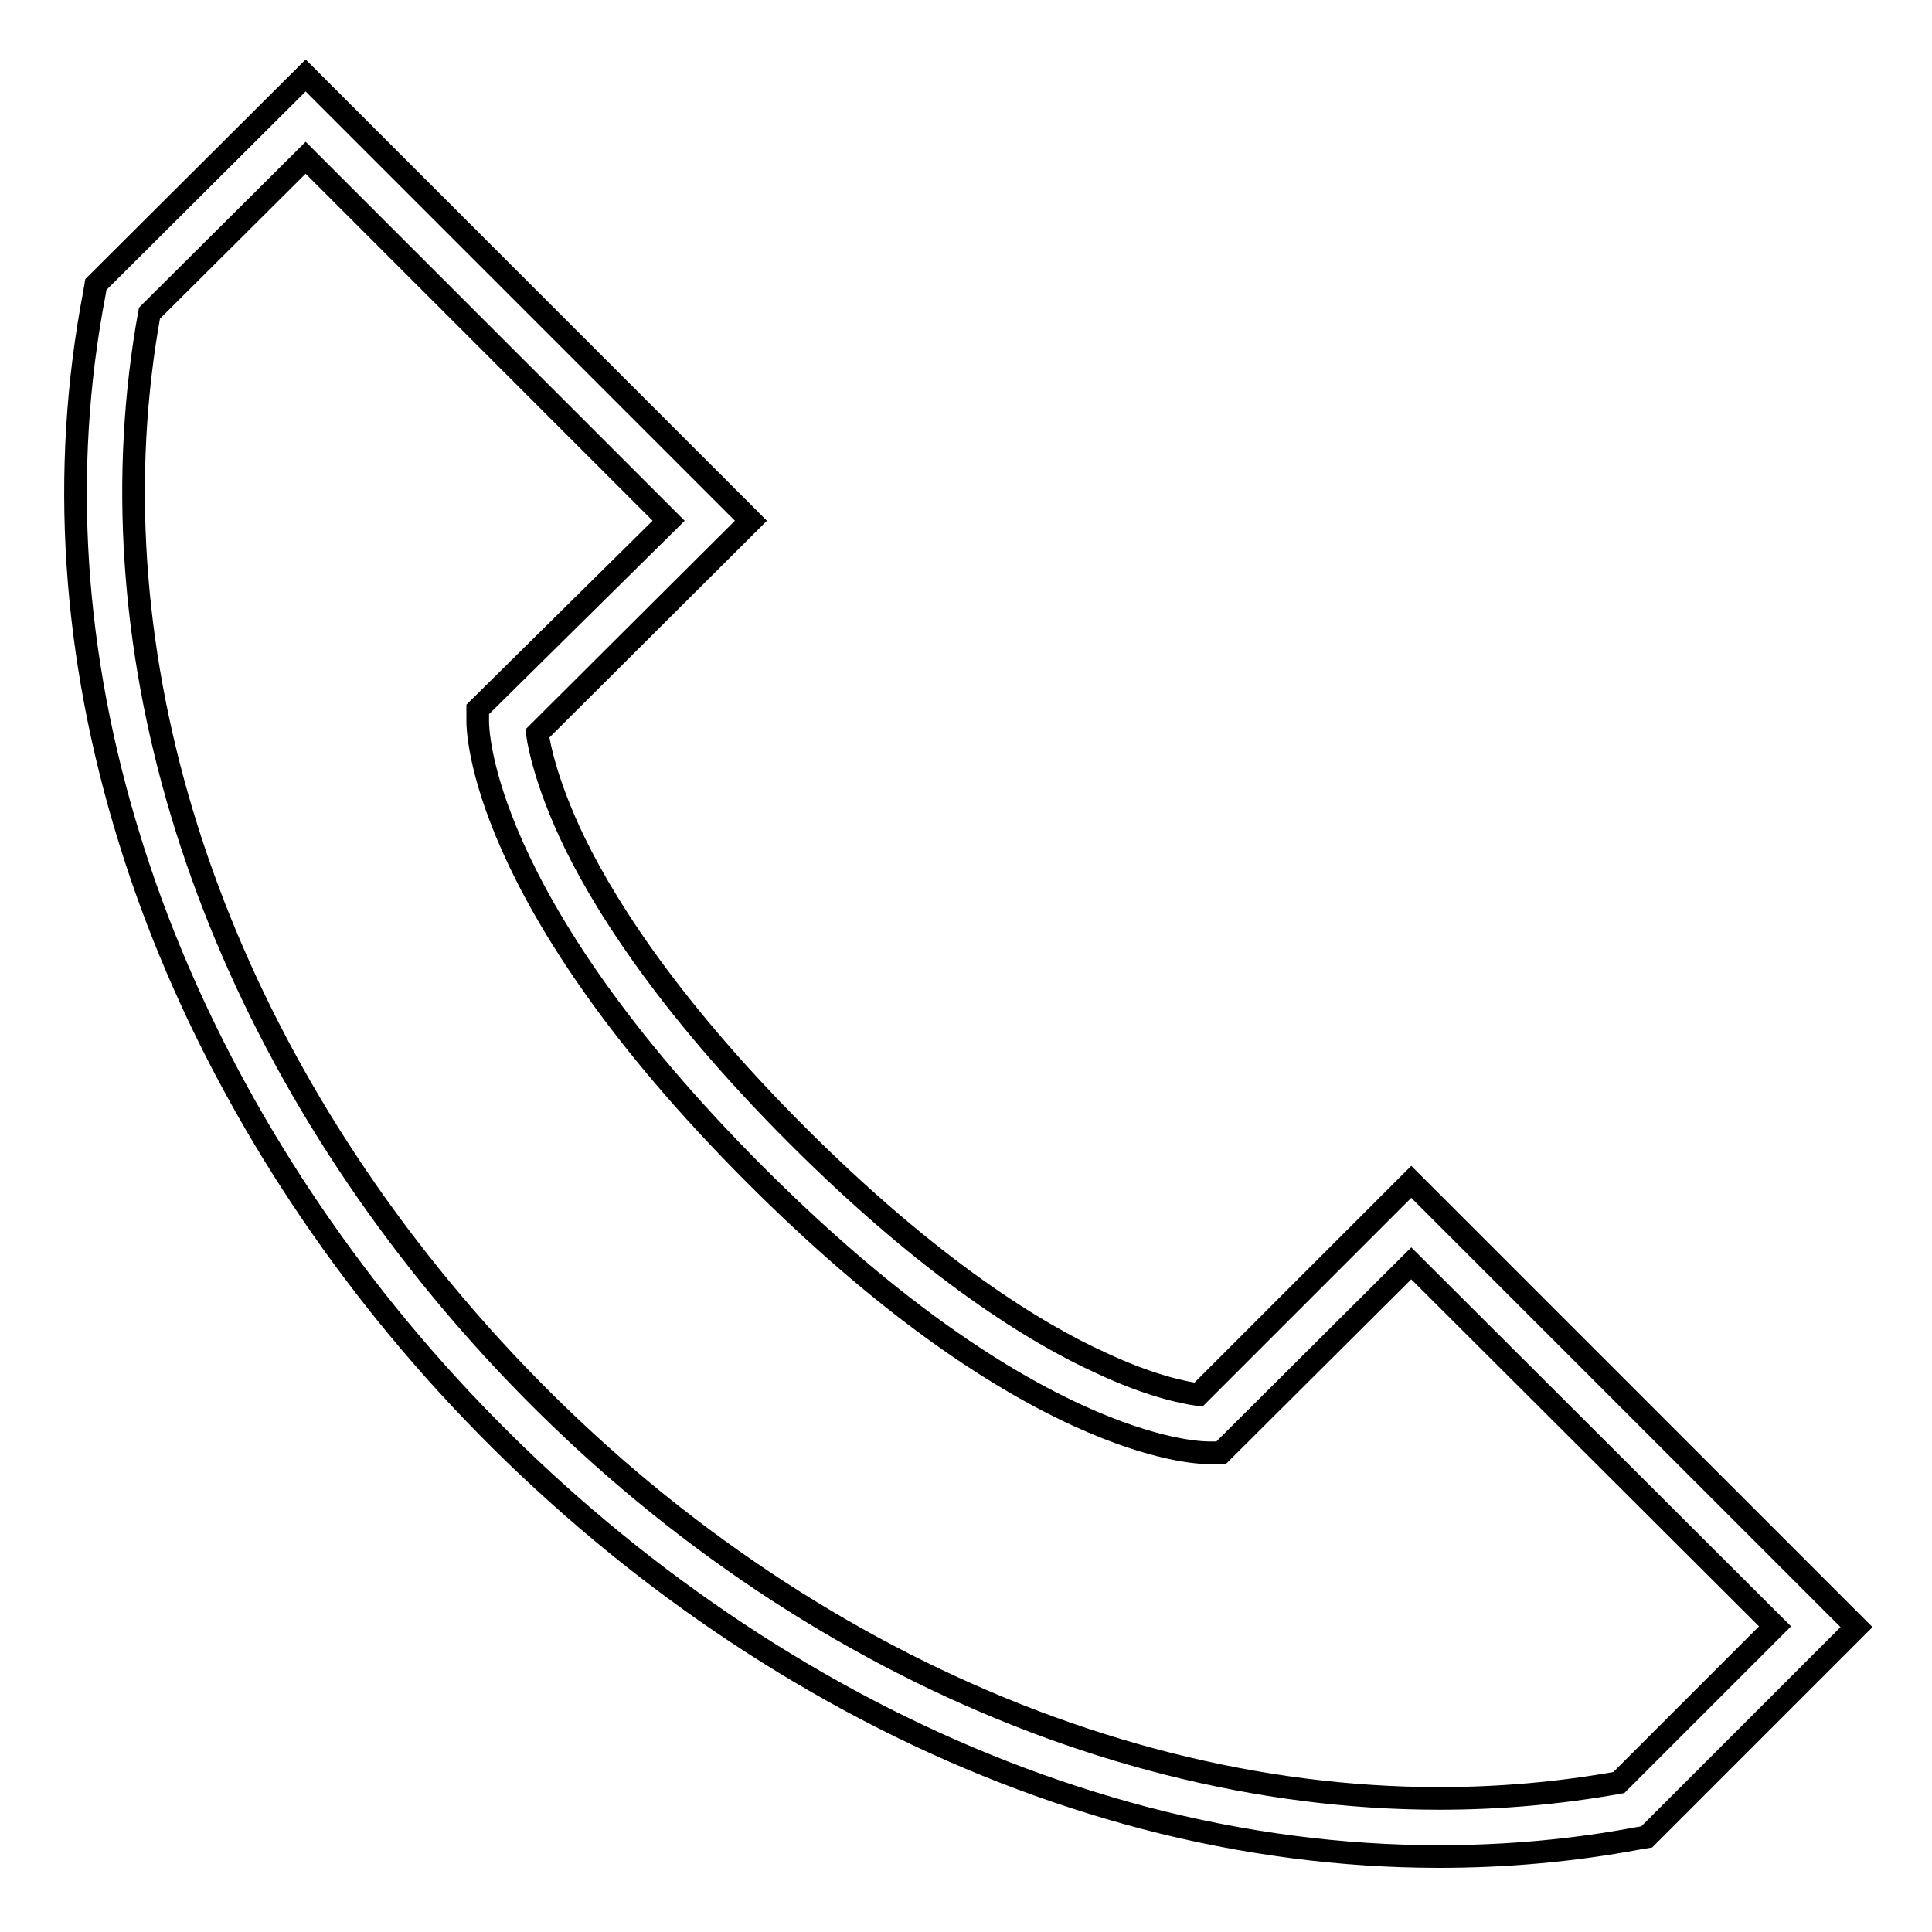 <?xml version="1.0" encoding="utf-8"?>
<!-- Svg Vector Icons : http://www.onlinewebfonts.com/icon -->
<!DOCTYPE svg PUBLIC "-//W3C//DTD SVG 1.1//EN" "http://www.w3.org/Graphics/SVG/1.1/DTD/svg11.dtd">
<svg version="1.1" xmlns="http://www.w3.org/2000/svg" xmlns:xlink="http://www.w3.org/1999/xlink" x="0px" y="0px" viewBox="0 0 256 256" enable-background="new 0 0 256 256" xml:space="preserve">
<g><g><path stroke-width="3" fill-opacity="0" stroke="#000000"  d="M190.7,246c-12.9,0-26-1.7-39-5.1c-12.5-3.3-24.9-8.1-36.9-14.4c-23.3-12.2-44.8-29.7-62.1-50.6c-16.2-19.6-28.5-41.9-35.5-64.6C9.6,86.8,8,62.4,12.5,38.9l0.2-1.2L40.5,10l59,59L71.2,97.2c0.3,2.1,1.3,6.5,4.2,12.9c3.9,8.5,12.4,22.5,30.2,40.3c17.8,17.8,31.7,26.3,40.3,30.2c6.4,3,10.8,3.9,12.9,4.2l28.2-28.2l59,59l-27.8,27.8l-1.2,0.2C208.5,245.2,199.6,246,190.7,246C190.7,246,190.7,246,190.7,246z M19.8,41.5C12,84.6,26.1,131.7,58.6,171c34.9,42.2,84.3,67.3,132.1,67.3l0,0c8,0,16-0.7,23.8-2.1l20.7-20.7L187,167.4l-25.2,25.1l-1.6,0c-1.1,0-7-0.2-17.3-4.9c-13.3-6.1-27.7-16.8-42.8-31.9c-36.7-36.7-36.8-59.2-36.8-60.1l0-1.6L88.6,69L40.5,20.9L19.8,41.5z"/></g></g>
</svg>